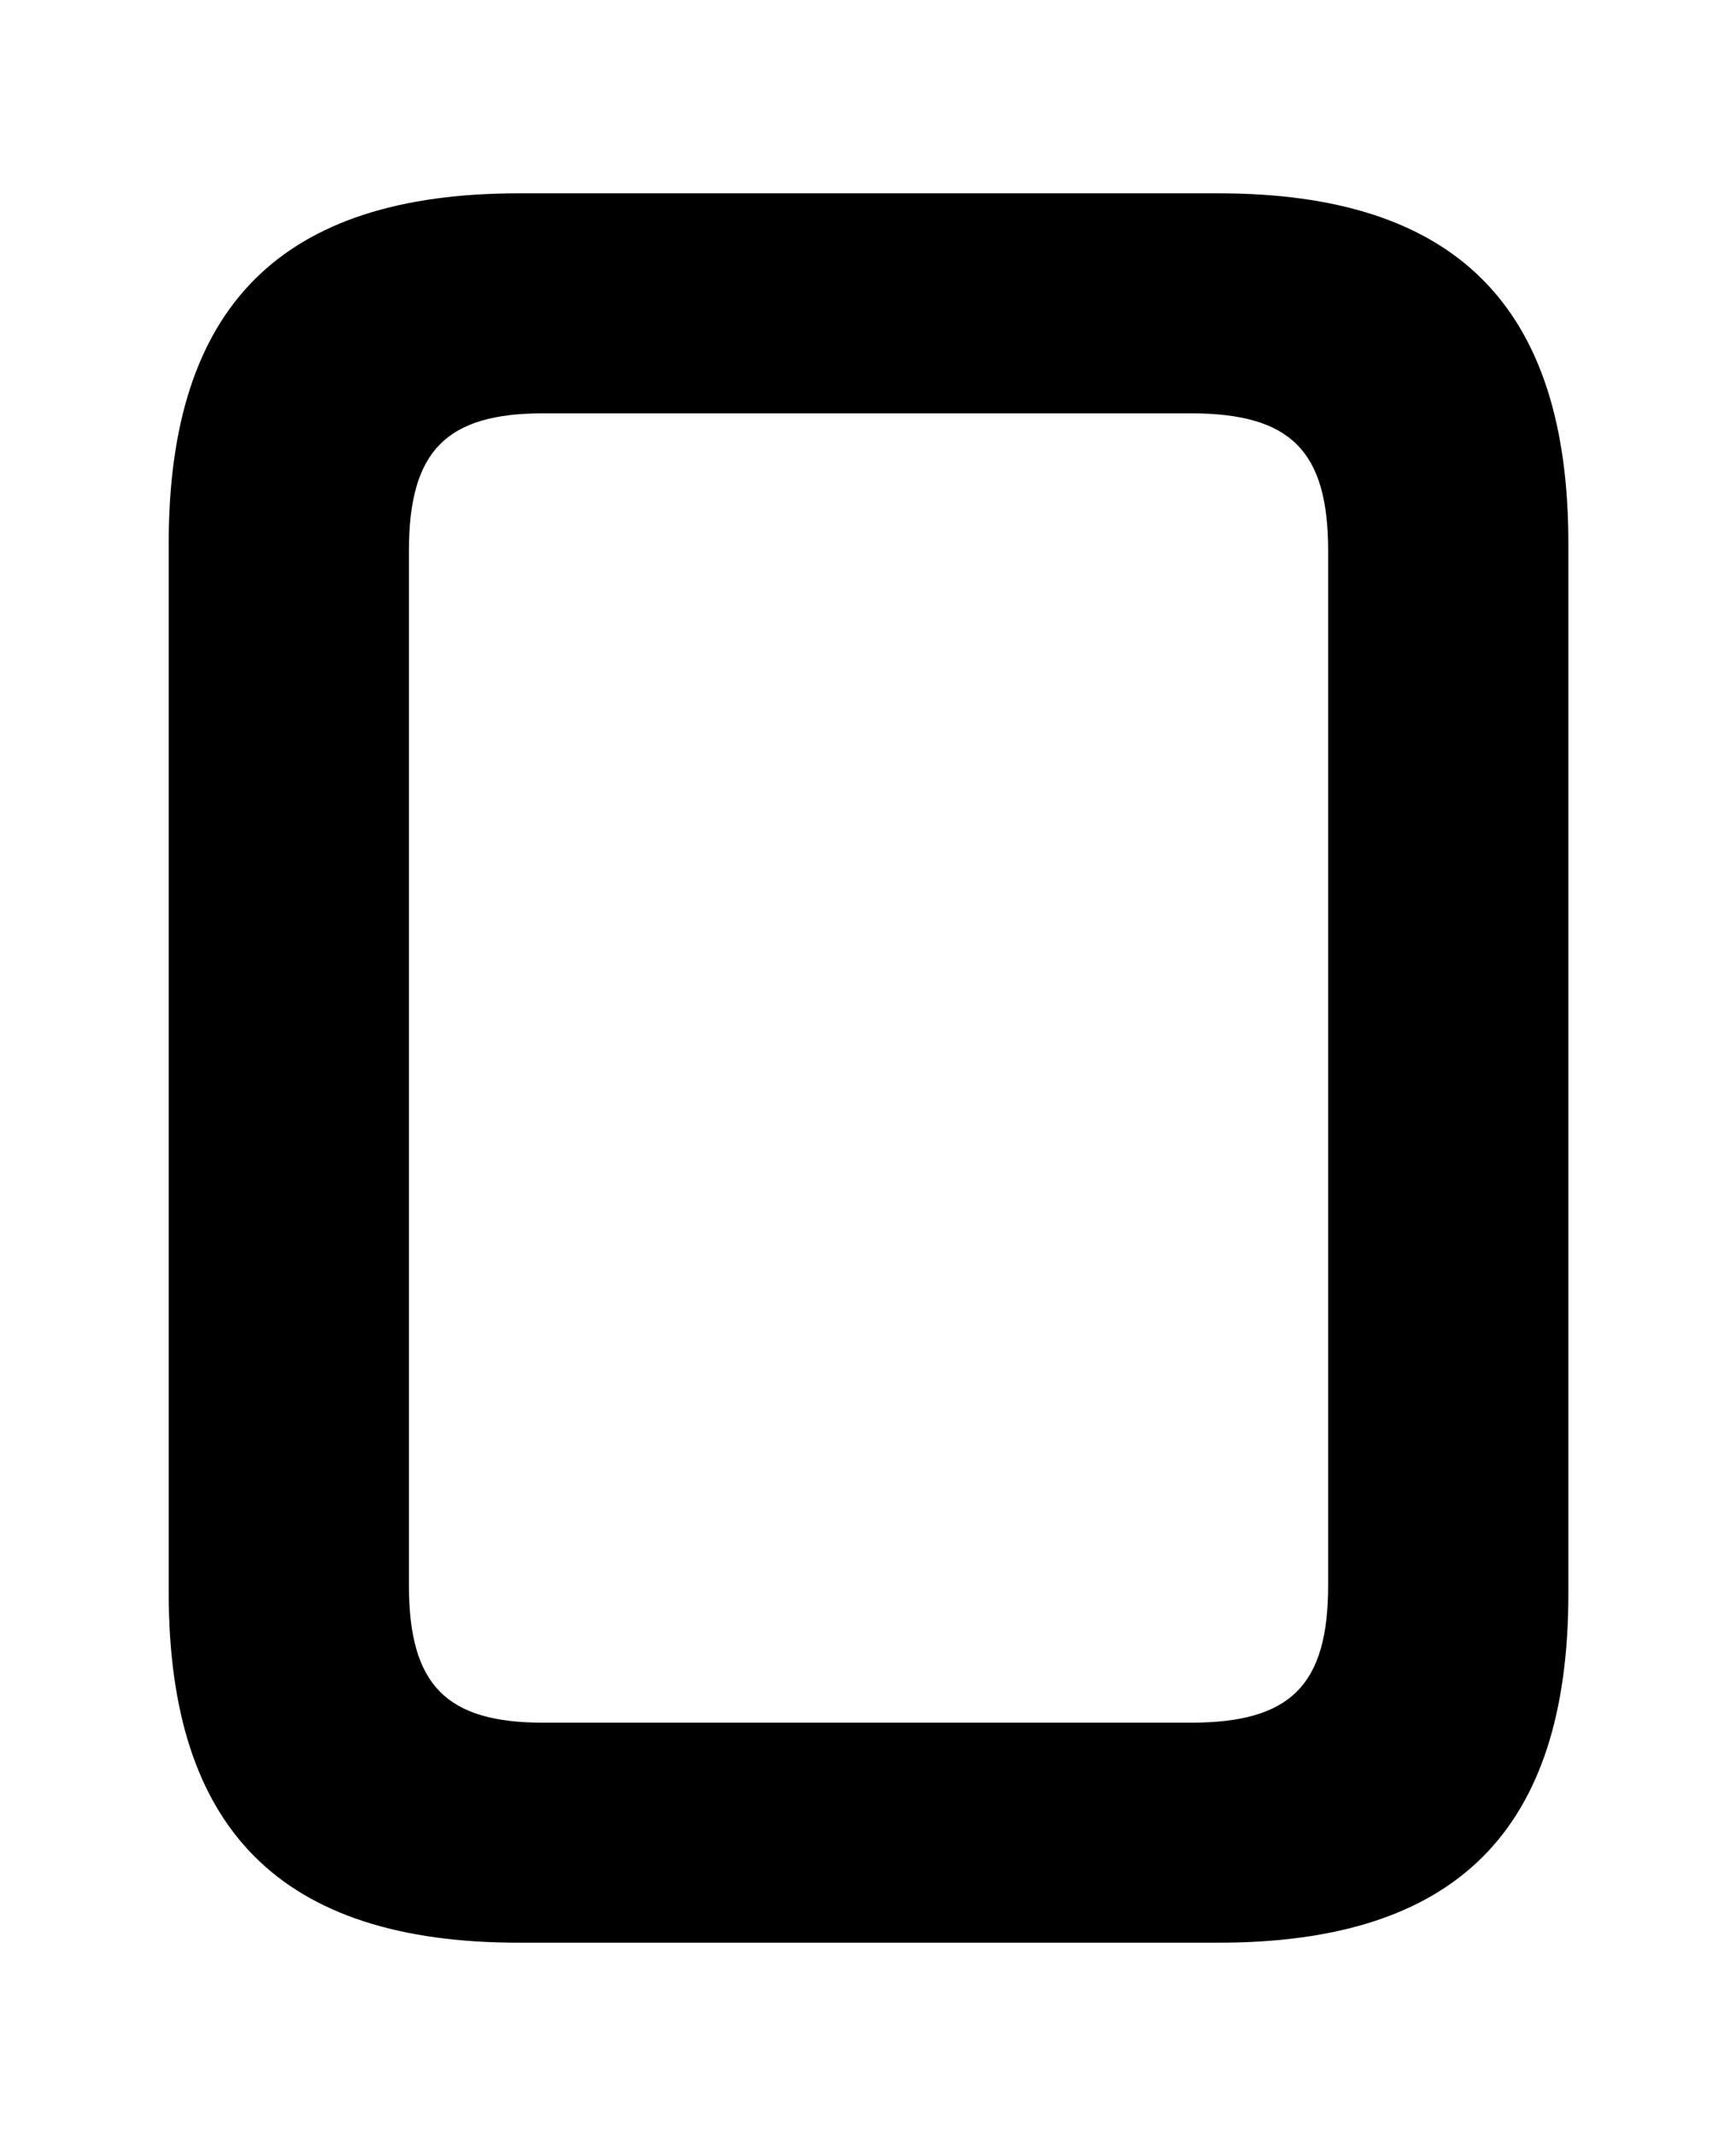 <?xml version="1.0" encoding="utf-8"?>
<!-- Generator: Adobe Illustrator 27.4.0, SVG Export Plug-In . SVG Version: 6.00 Build 0)  -->
<svg version="1.1" id="Layer_1" xmlns="http://www.w3.org/2000/svg" xmlns:xlink="http://www.w3.org/1999/xlink" x="0px" y="0px"
	 viewBox="0 0 162.6 200" style="enable-background:new 0 0 162.6 200;" xml:space="preserve">
<path d="M15.8,149.1V50.9c0-22.2,10.5-32.8,32.8-32.8h65.5c22.2,0,32.8,10.5,32.8,32.8v98.3c0,22.2-10.5,32.7-32.8,32.7H48.6
	C26.3,181.9,15.8,171.3,15.8,149.1z M111.5,161.3c9.4,0,12.9-3.5,12.9-12.9V51.6c0-9.4-3.5-12.9-12.9-12.9H50.9
	c-9.1,0-12.6,3.5-12.6,12.9v96.8c0,9.4,3.5,12.9,12.6,12.9H111.5z"/>
</svg>
